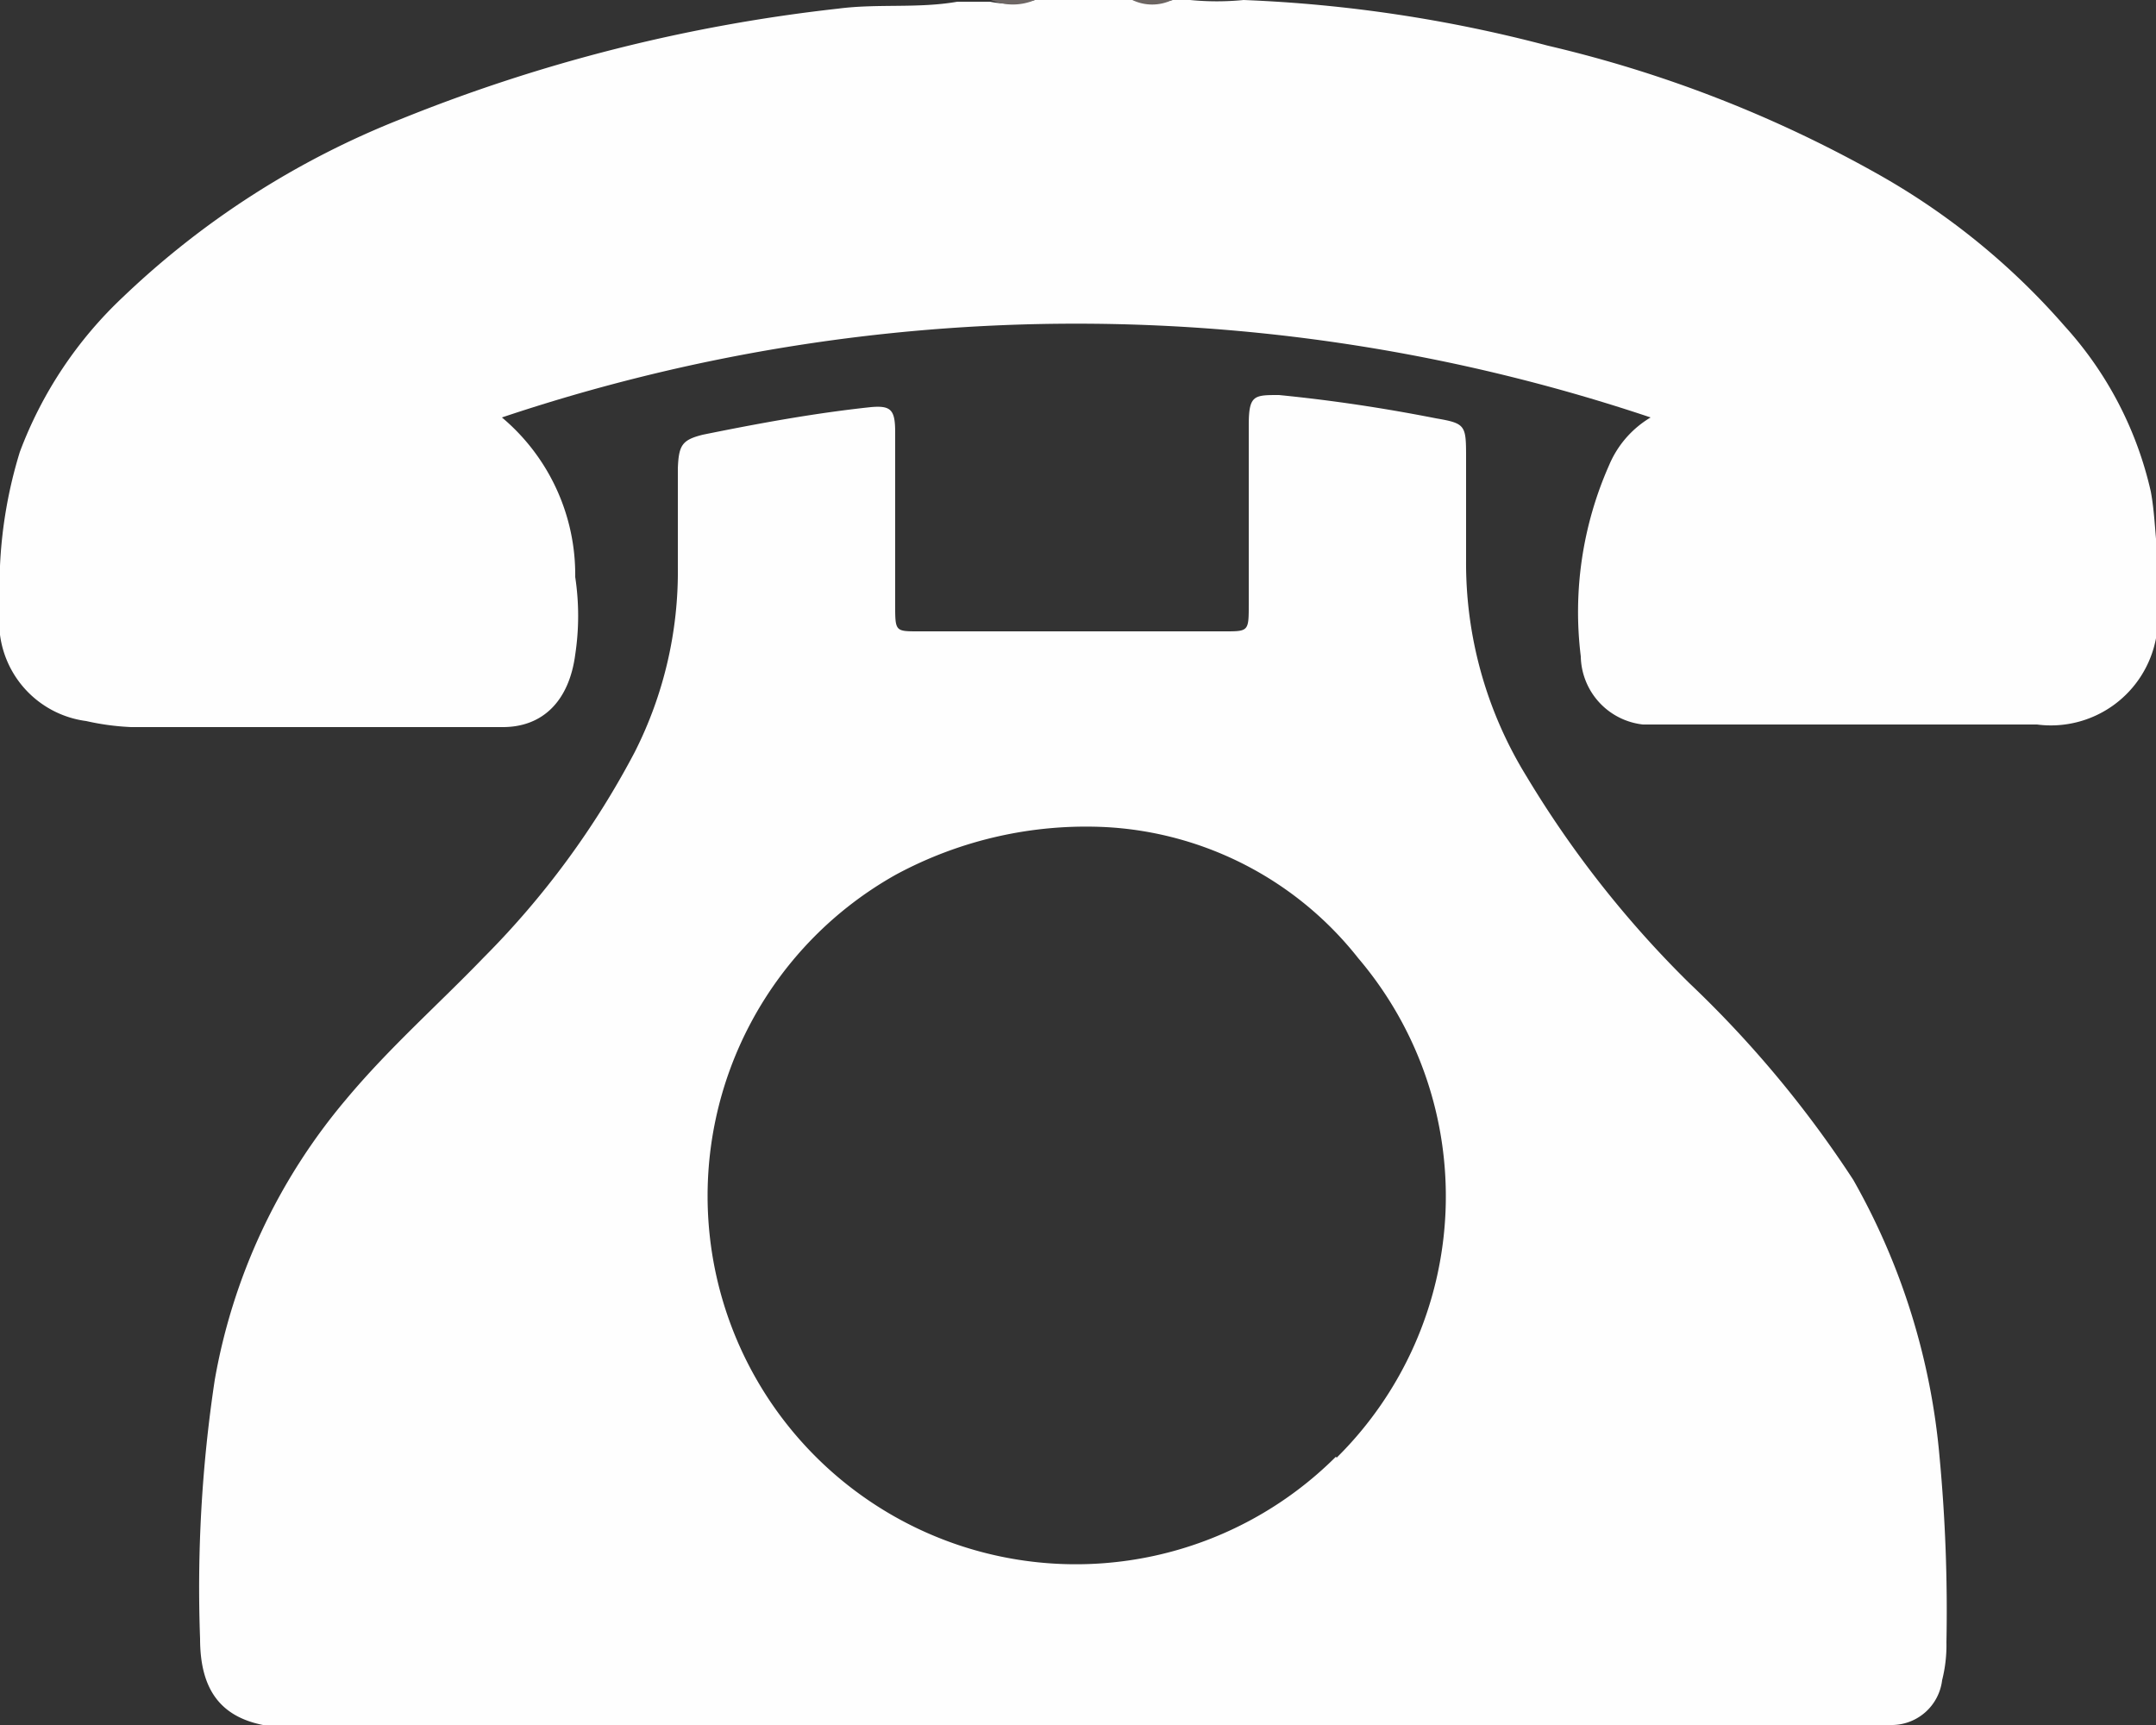 <svg id="レイヤー_1" data-name="レイヤー 1" xmlns="http://www.w3.org/2000/svg" viewBox="0 0 25 20"><rect x="0" y="0" width="25" height="20" fill="#333333" stroke="none"/><defs><style>.cls-1{fill:#fefefe;}.cls-2{fill:#6e6765;}.cls-3{fill:#6c6562;}</style></defs><path class="cls-1" d="M25,7.4a1.24,1.24,0,0,1-1.38,1c-1.53,0-3.05,0-4.57,0a.81.81,0,0,1-.72-.79,4.2,4.2,0,0,1,.33-2.22,1.17,1.17,0,0,1,.48-.55,20.94,20.94,0,0,0-13.32,0,2.38,2.38,0,0,1,.85,1.85,3,3,0,0,1,0,.9c-.07.53-.37.84-.84.84H1.52A2.92,2.92,0,0,1,1,8.36a1.16,1.16,0,0,1-1-1v-.8A5.29,5.29,0,0,1,.23,5.24a4.75,4.75,0,0,1,1.2-1.8A9.94,9.94,0,0,1,4.65,1.38,19.17,19.17,0,0,1,9.72.1c.46-.06.92,0,1.38-.08,0,0,.08,0,.11,0h.27A1.1,1.1,0,0,0,12,0h1.14a.9.9,0,0,0,.46,0h.2a3.18,3.18,0,0,0,.62,0,16.29,16.29,0,0,1,3.53.53,14.55,14.55,0,0,1,3.81,1.48,8.2,8.2,0,0,1,2.18,1.77,4.24,4.24,0,0,1,1,1.92c.05.27.05.55.09.82Z" transform="translate(0 0)"/><path class="cls-2" d="M12,0a.65.65,0,0,1-.51,0Z" transform="translate(0 0)"/><path class="cls-3" d="M13.59,0a.53.53,0,0,1-.46,0Z" transform="translate(0 0)"/><path class="cls-1" d="M22.49,16.89a7.9,7.9,0,0,0-1-3.21,12.71,12.71,0,0,0-1.9-2.28A12.1,12.1,0,0,1,17.7,9,4.71,4.71,0,0,1,17,6.49c0-.39,0-.78,0-1.17s0-.41-.35-.47c-.61-.12-1.21-.21-1.82-.27-.29,0-.35,0-.35.35V7c0,.32,0,.32-.28.32H10.65c-.27,0-.27,0-.27-.31v-2c0-.26-.05-.31-.28-.29-.66.07-1.31.19-1.95.32-.24.06-.28.12-.29.39V6.57a4.63,4.63,0,0,1-.5,2.15A9.89,9.89,0,0,1,5.61,11.1c-.53.55-1.1,1.05-1.6,1.65A6.88,6.88,0,0,0,2.49,16a16.12,16.12,0,0,0-.17,3c0,.58.23.9.73,1H21.84s.07,0,.11,0a.59.59,0,0,0,.57-.52,1.65,1.65,0,0,0,.05-.44A19,19,0,0,0,22.49,16.89Zm-7,0a4.27,4.27,0,1,1-5.1-6.75,4.64,4.64,0,0,1,2.44-.55,4,4,0,0,1,2.92,1.52A4.26,4.26,0,0,1,15.5,16.9Z" transform="translate(0 0)"/></svg>